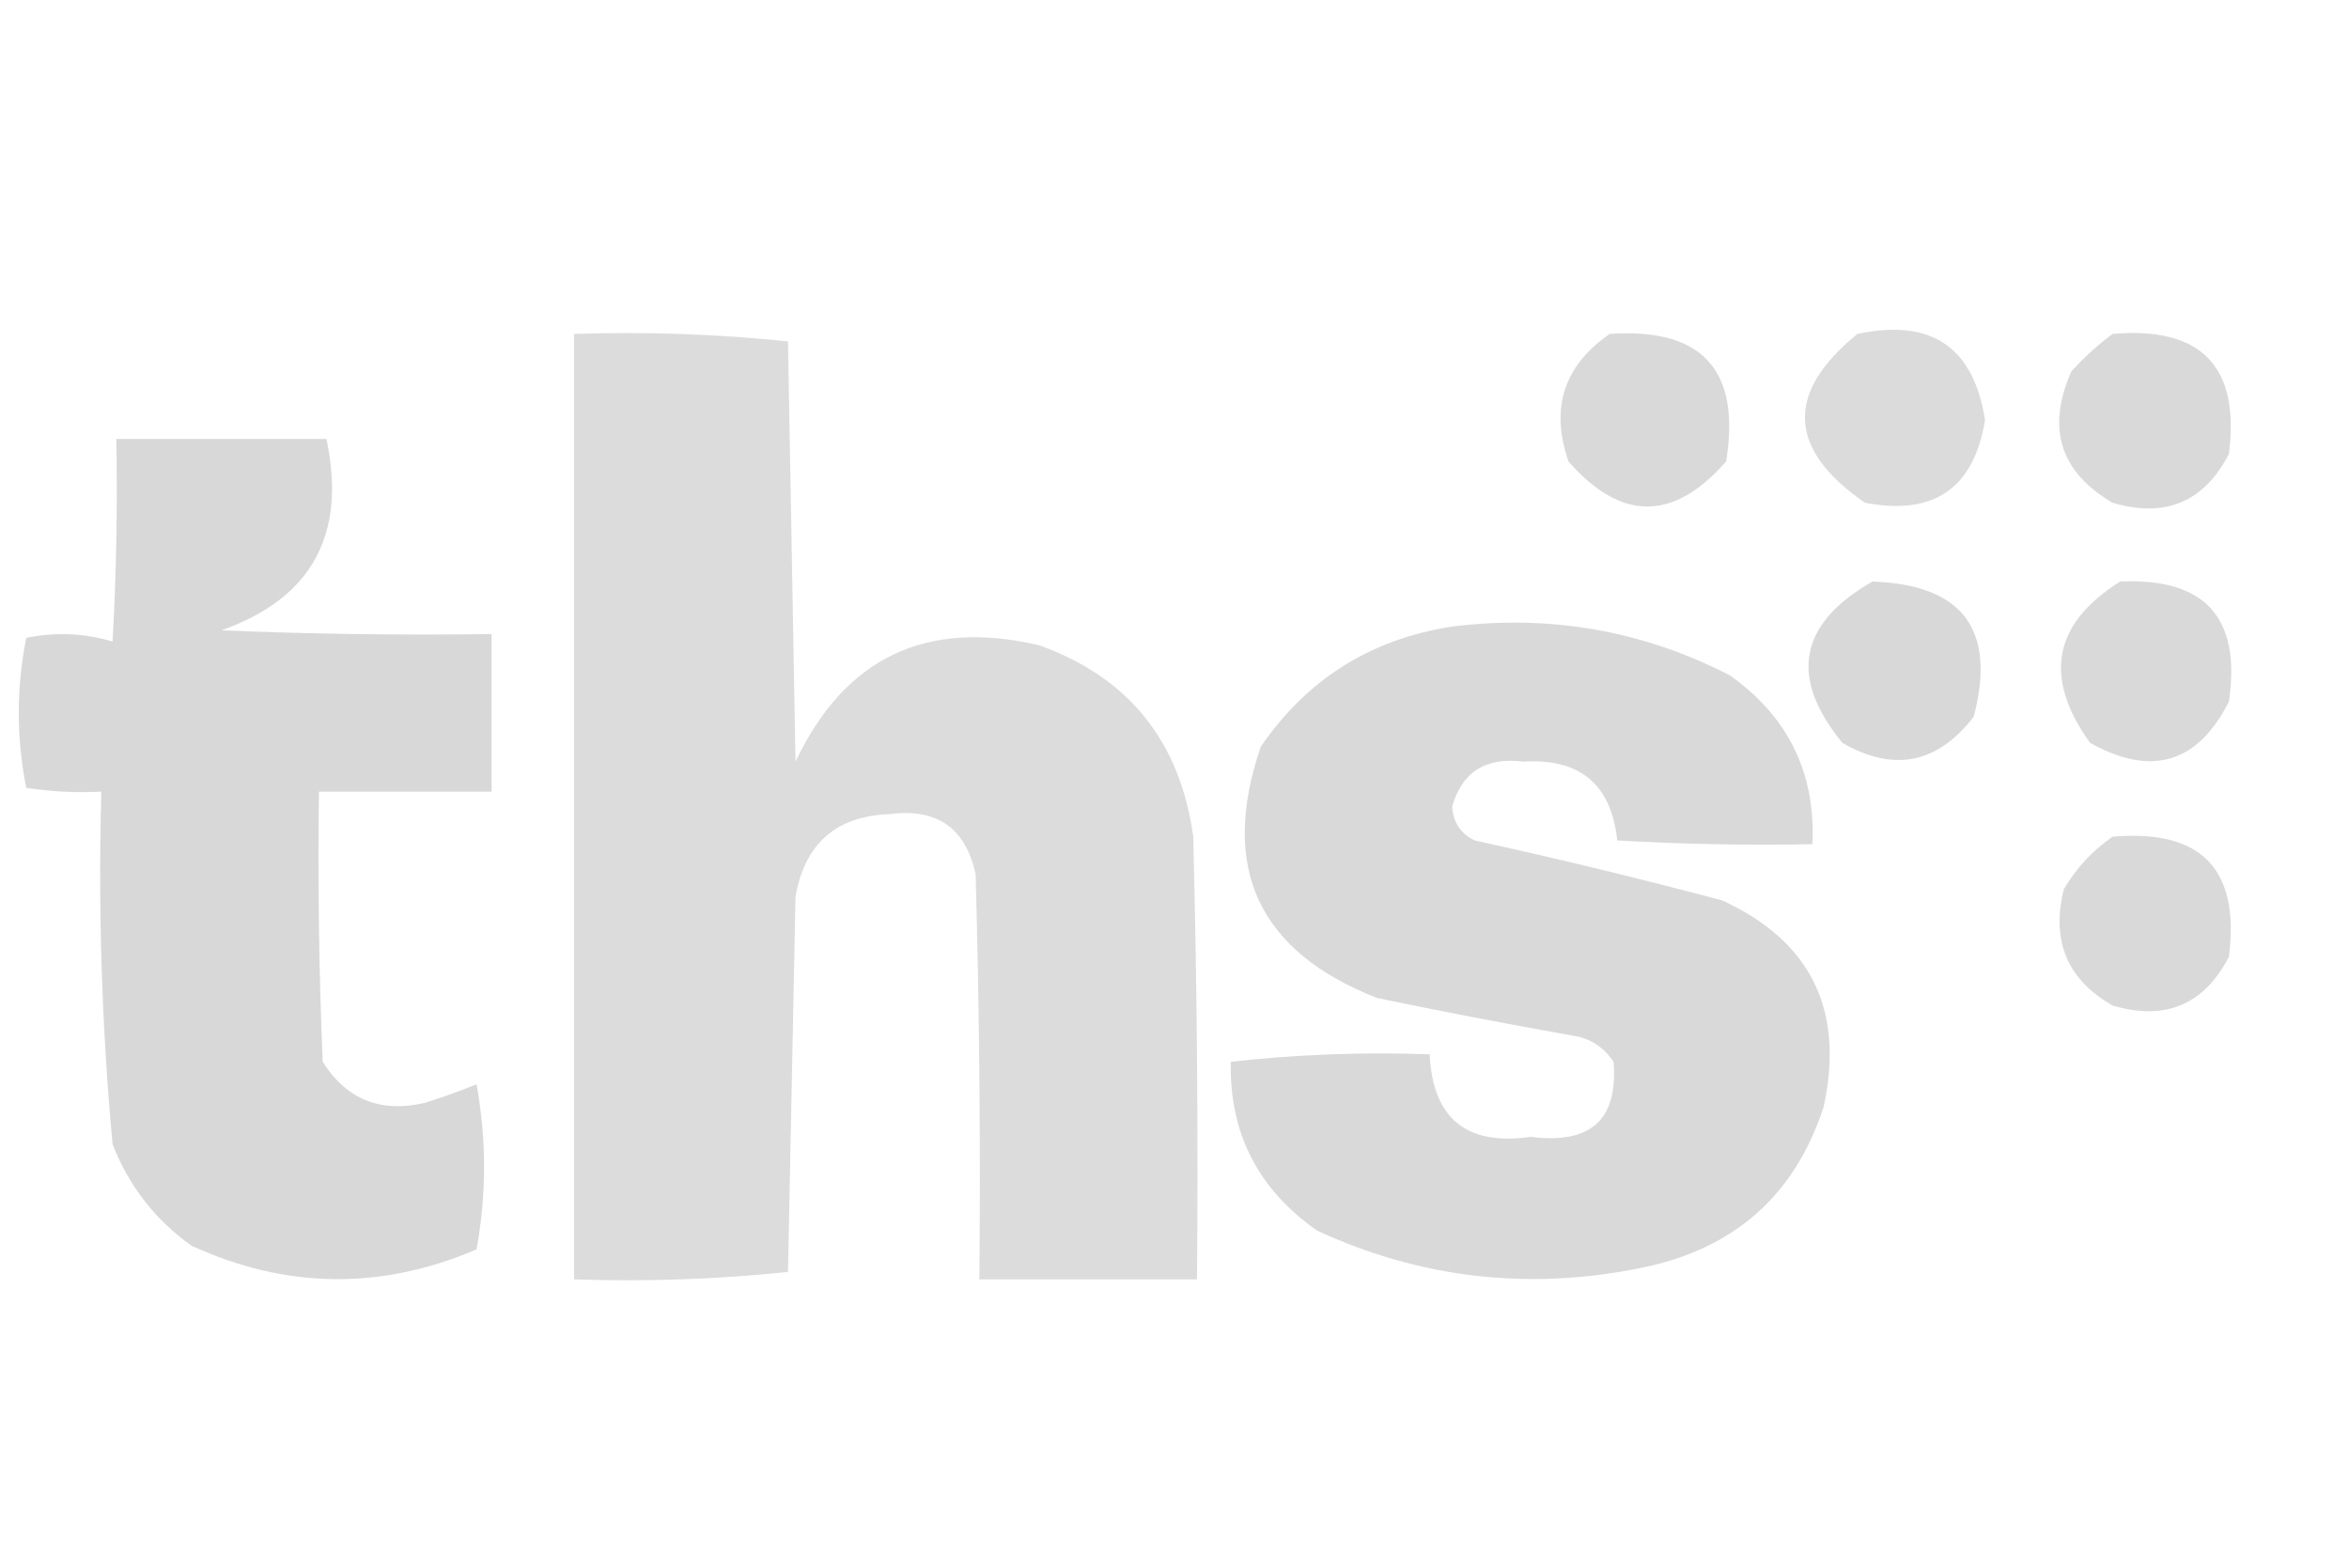<?xml version="1.0" encoding="UTF-8"?>
<!DOCTYPE svg PUBLIC "-//W3C//DTD SVG 1.1//EN" "http://www.w3.org/Graphics/SVG/1.1/DTD/svg11.dtd">
<svg xmlns="http://www.w3.org/2000/svg" version="1.1" width="313px" height="209px" style="shape-rendering:geometricPrecision; text-rendering:geometricPrecision; image-rendering:optimizeQuality; fill-rule:evenodd; clip-rule:evenodd" xmlns:xlink="http://www.w3.org/1999/xlink">
<g><path style="opacity:0.932" fill="#dad9d9" d="M 76.5,44.5 C 86.083,44.182 95.583,44.515 105,45.5C 105.333,64.167 105.667,82.833 106,101.5C 112.576,87.63 123.41,82.463 138.5,86C 150.415,90.29 157.248,98.79 159,111.5C 159.5,131.164 159.667,150.831 159.5,170.5C 149.833,170.5 140.167,170.5 130.5,170.5C 130.667,152.497 130.5,134.497 130,116.5C 128.656,110.322 124.823,107.655 118.5,108.5C 111.399,108.764 107.233,112.431 106,119.5C 105.667,136.167 105.333,152.833 105,169.5C 95.583,170.485 86.083,170.818 76.5,170.5C 76.5,128.5 76.5,86.5 76.5,44.5 Z"/></g>
<g><path style="opacity:0.937" fill="#d9d8d8" d="M 247.5,44.5 C 257.336,42.405 263.002,46.239 264.5,56C 263.013,65.087 257.679,68.754 248.5,67C 238.179,59.852 237.845,52.352 247.5,44.5 Z"/></g>
<g><path style="opacity:1" fill="#d9d9d9" d="M 214.5,44.5 C 226.824,43.657 231.991,49.324 230,61.5C 223,69.5 216,69.5 209,61.5C 206.539,54.385 208.372,48.719 214.5,44.5 Z"/></g>
<g><path style="opacity:1" fill="#dad9d9" d="M 281.5,44.5 C 293.319,43.485 298.486,48.818 297,60.5C 293.677,66.908 288.511,69.075 281.5,67C 274.495,62.902 272.662,57.069 276,49.5C 277.73,47.598 279.563,45.931 281.5,44.5 Z"/></g>
<g><path style="opacity:1" fill="#d9d8d8" d="M 249.5,77.5 C 261.534,77.913 266.034,83.913 263,95.5C 258.174,101.776 252.341,102.943 245.5,99C 238.348,90.281 239.682,83.115 249.5,77.5 Z"/></g>
<g><path style="opacity:0.996" fill="#dad9d9" d="M 282.5,77.5 C 293.812,76.979 298.646,82.312 297,93.5C 292.834,101.73 286.668,103.563 278.5,99C 272.229,90.29 273.563,83.124 282.5,77.5 Z"/></g>
<g><path style="opacity:0.985" fill="#d9d8d8" d="M 15.5,58.5 C 24.833,58.5 34.167,58.5 43.5,58.5C 46.203,71.247 41.536,79.747 29.5,84C 41.495,84.5 53.495,84.666 65.5,84.5C 65.5,91.5 65.5,98.5 65.5,105.5C 57.833,105.5 50.167,105.5 42.5,105.5C 42.334,117.505 42.5,129.505 43,141.5C 46.157,146.492 50.657,148.325 56.5,147C 58.871,146.265 61.205,145.432 63.5,144.5C 64.833,151.833 64.833,159.167 63.5,166.5C 50.738,171.95 38.071,171.783 25.5,166C 20.694,162.574 17.194,158.074 15,152.5C 13.563,136.891 13.063,121.224 13.5,105.5C 10.15,105.665 6.817,105.498 3.5,105C 2.167,98.333 2.167,91.667 3.5,85C 7.423,84.207 11.256,84.374 15,85.5C 15.5,76.506 15.666,67.506 15.5,58.5 Z"/></g>
<g><path style="opacity:1" fill="#dad9d9" d="M 193.5,83.5 C 206.569,81.868 218.902,84.035 230.5,90C 238.281,95.518 241.947,103.018 241.5,112.5C 232.827,112.666 224.16,112.5 215.5,112C 214.695,104.53 210.528,101.03 203,101.5C 197.969,100.867 194.803,102.867 193.5,107.5C 193.632,109.601 194.632,111.101 196.5,112C 207.569,114.424 218.569,117.091 229.5,120C 241.3,125.434 245.8,134.601 243,147.5C 239.134,159.38 230.967,166.547 218.5,169C 203.574,172.007 189.241,170.341 175.5,164C 167.63,158.489 163.797,150.989 164,141.5C 172.749,140.516 181.582,140.183 190.5,140.5C 190.91,149.07 195.41,152.737 204,151.5C 211.968,152.524 215.635,149.19 215,141.5C 213.681,139.513 211.848,138.346 209.5,138C 200.811,136.462 192.144,134.795 183.5,133C 167.647,126.793 162.48,115.627 168,99.5C 174.187,90.49 182.687,85.156 193.5,83.5 Z"/></g>
<g><path style="opacity:1" fill="#dad9d9" d="M 281.5,111.5 C 293.319,110.485 298.486,115.818 297,127.5C 293.677,133.908 288.511,136.075 281.5,134C 275.456,130.551 273.29,125.385 275,118.5C 276.694,115.642 278.861,113.309 281.5,111.5 Z"/></g>
</svg>
